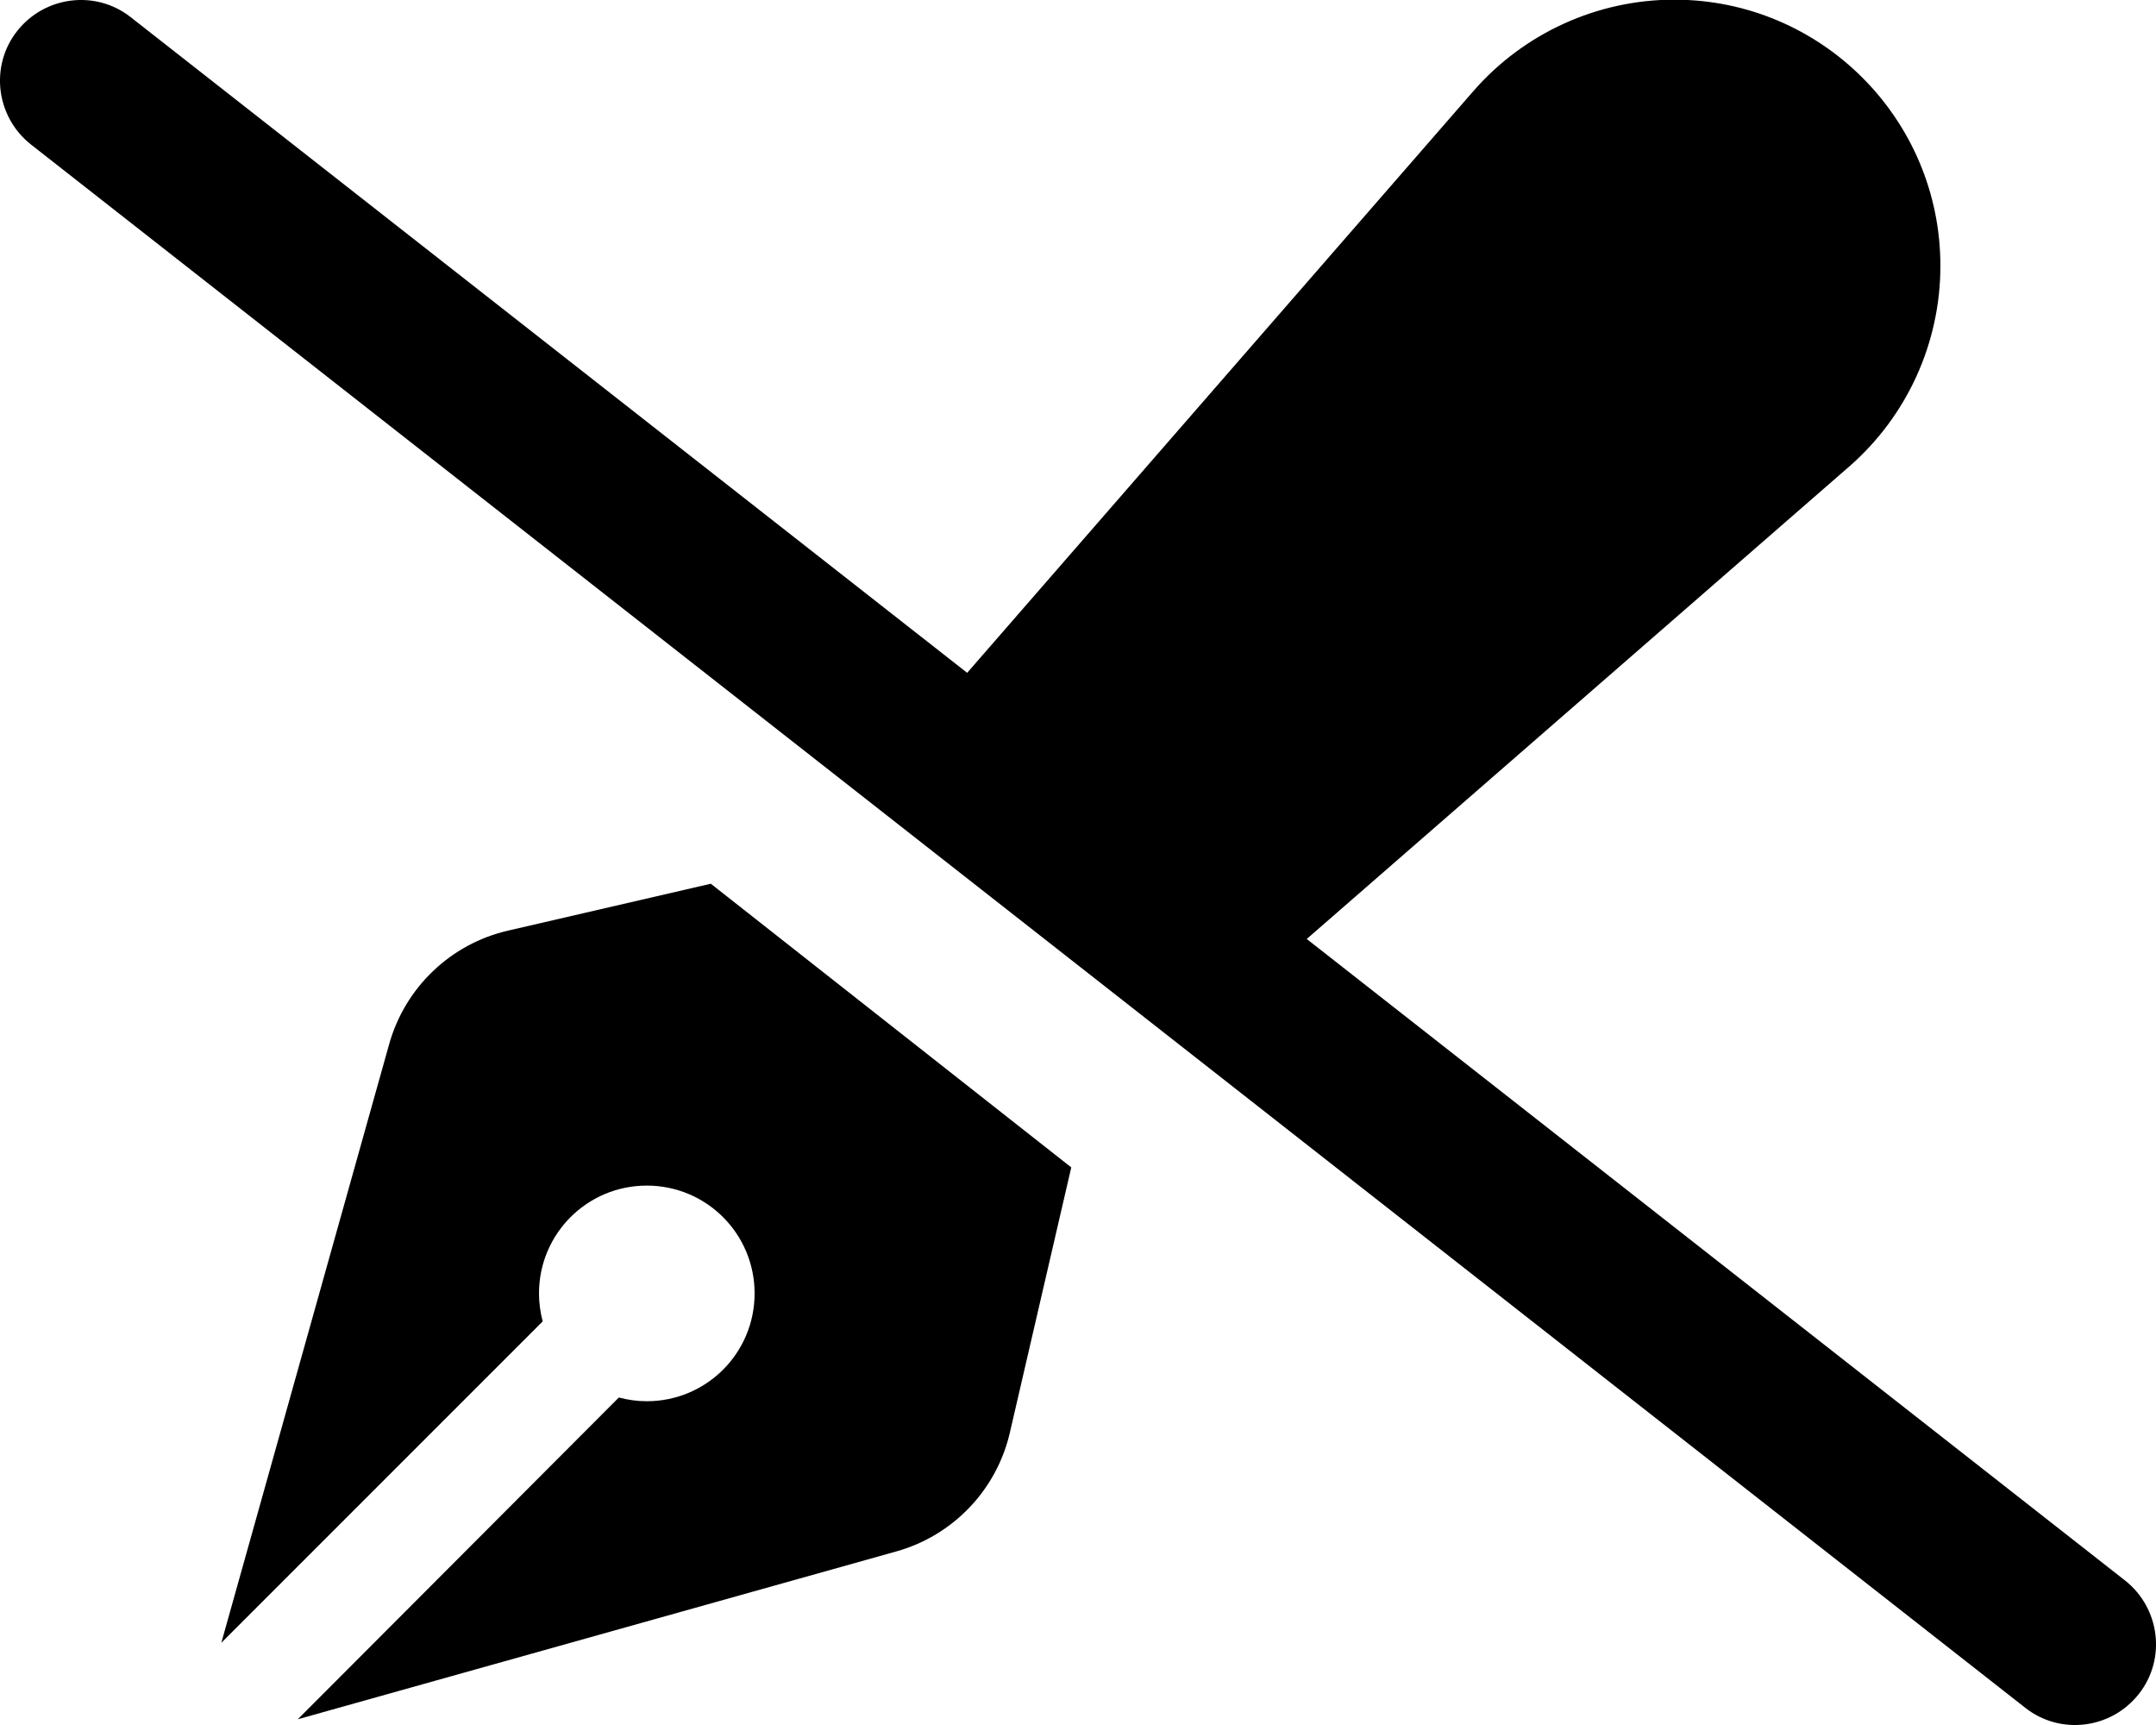<svg xmlns="http://www.w3.org/2000/svg" viewBox="0 0 640 512"><!--! Font Awesome Pro 6.2.0 by @fontawesome - https://fontawesome.com License - https://fontawesome.com/license (Commercial License) Copyright 2022 Fonticons, Inc. --><path d="M38.8 5.1C28.4-3.1 13.3-1.2 5.1 9.2S-1.2 34.7 9.2 42.9l592 464c10.4 8.2 25.5 6.3 33.7-4.1s6.3-25.5-4.1-33.7L387.9 278.7l161-140.2c17.2-15 27.1-36.7 27.1-59.6c0-43.6-35.4-79-79-79c-22.8 0-44.6 9.9-59.6 27.1L287.1 199.7 38.8 5.1zM318 346.5L211 262.3l-60.1 13.9c-17.1 3.9-30.7 16.9-35.4 33.8L65.7 487.6l95.4-95.4c-.7-2.6-1.1-5.4-1.1-8.3c0-17.7 14.3-32 32-32s32 14.3 32 32s-14.3 32-32 32c-2.9 0-5.6-.4-8.3-1.1L88.4 510.3 266 460.5c16.9-4.7 29.9-18.3 33.8-35.4L318 346.5z"/></svg>